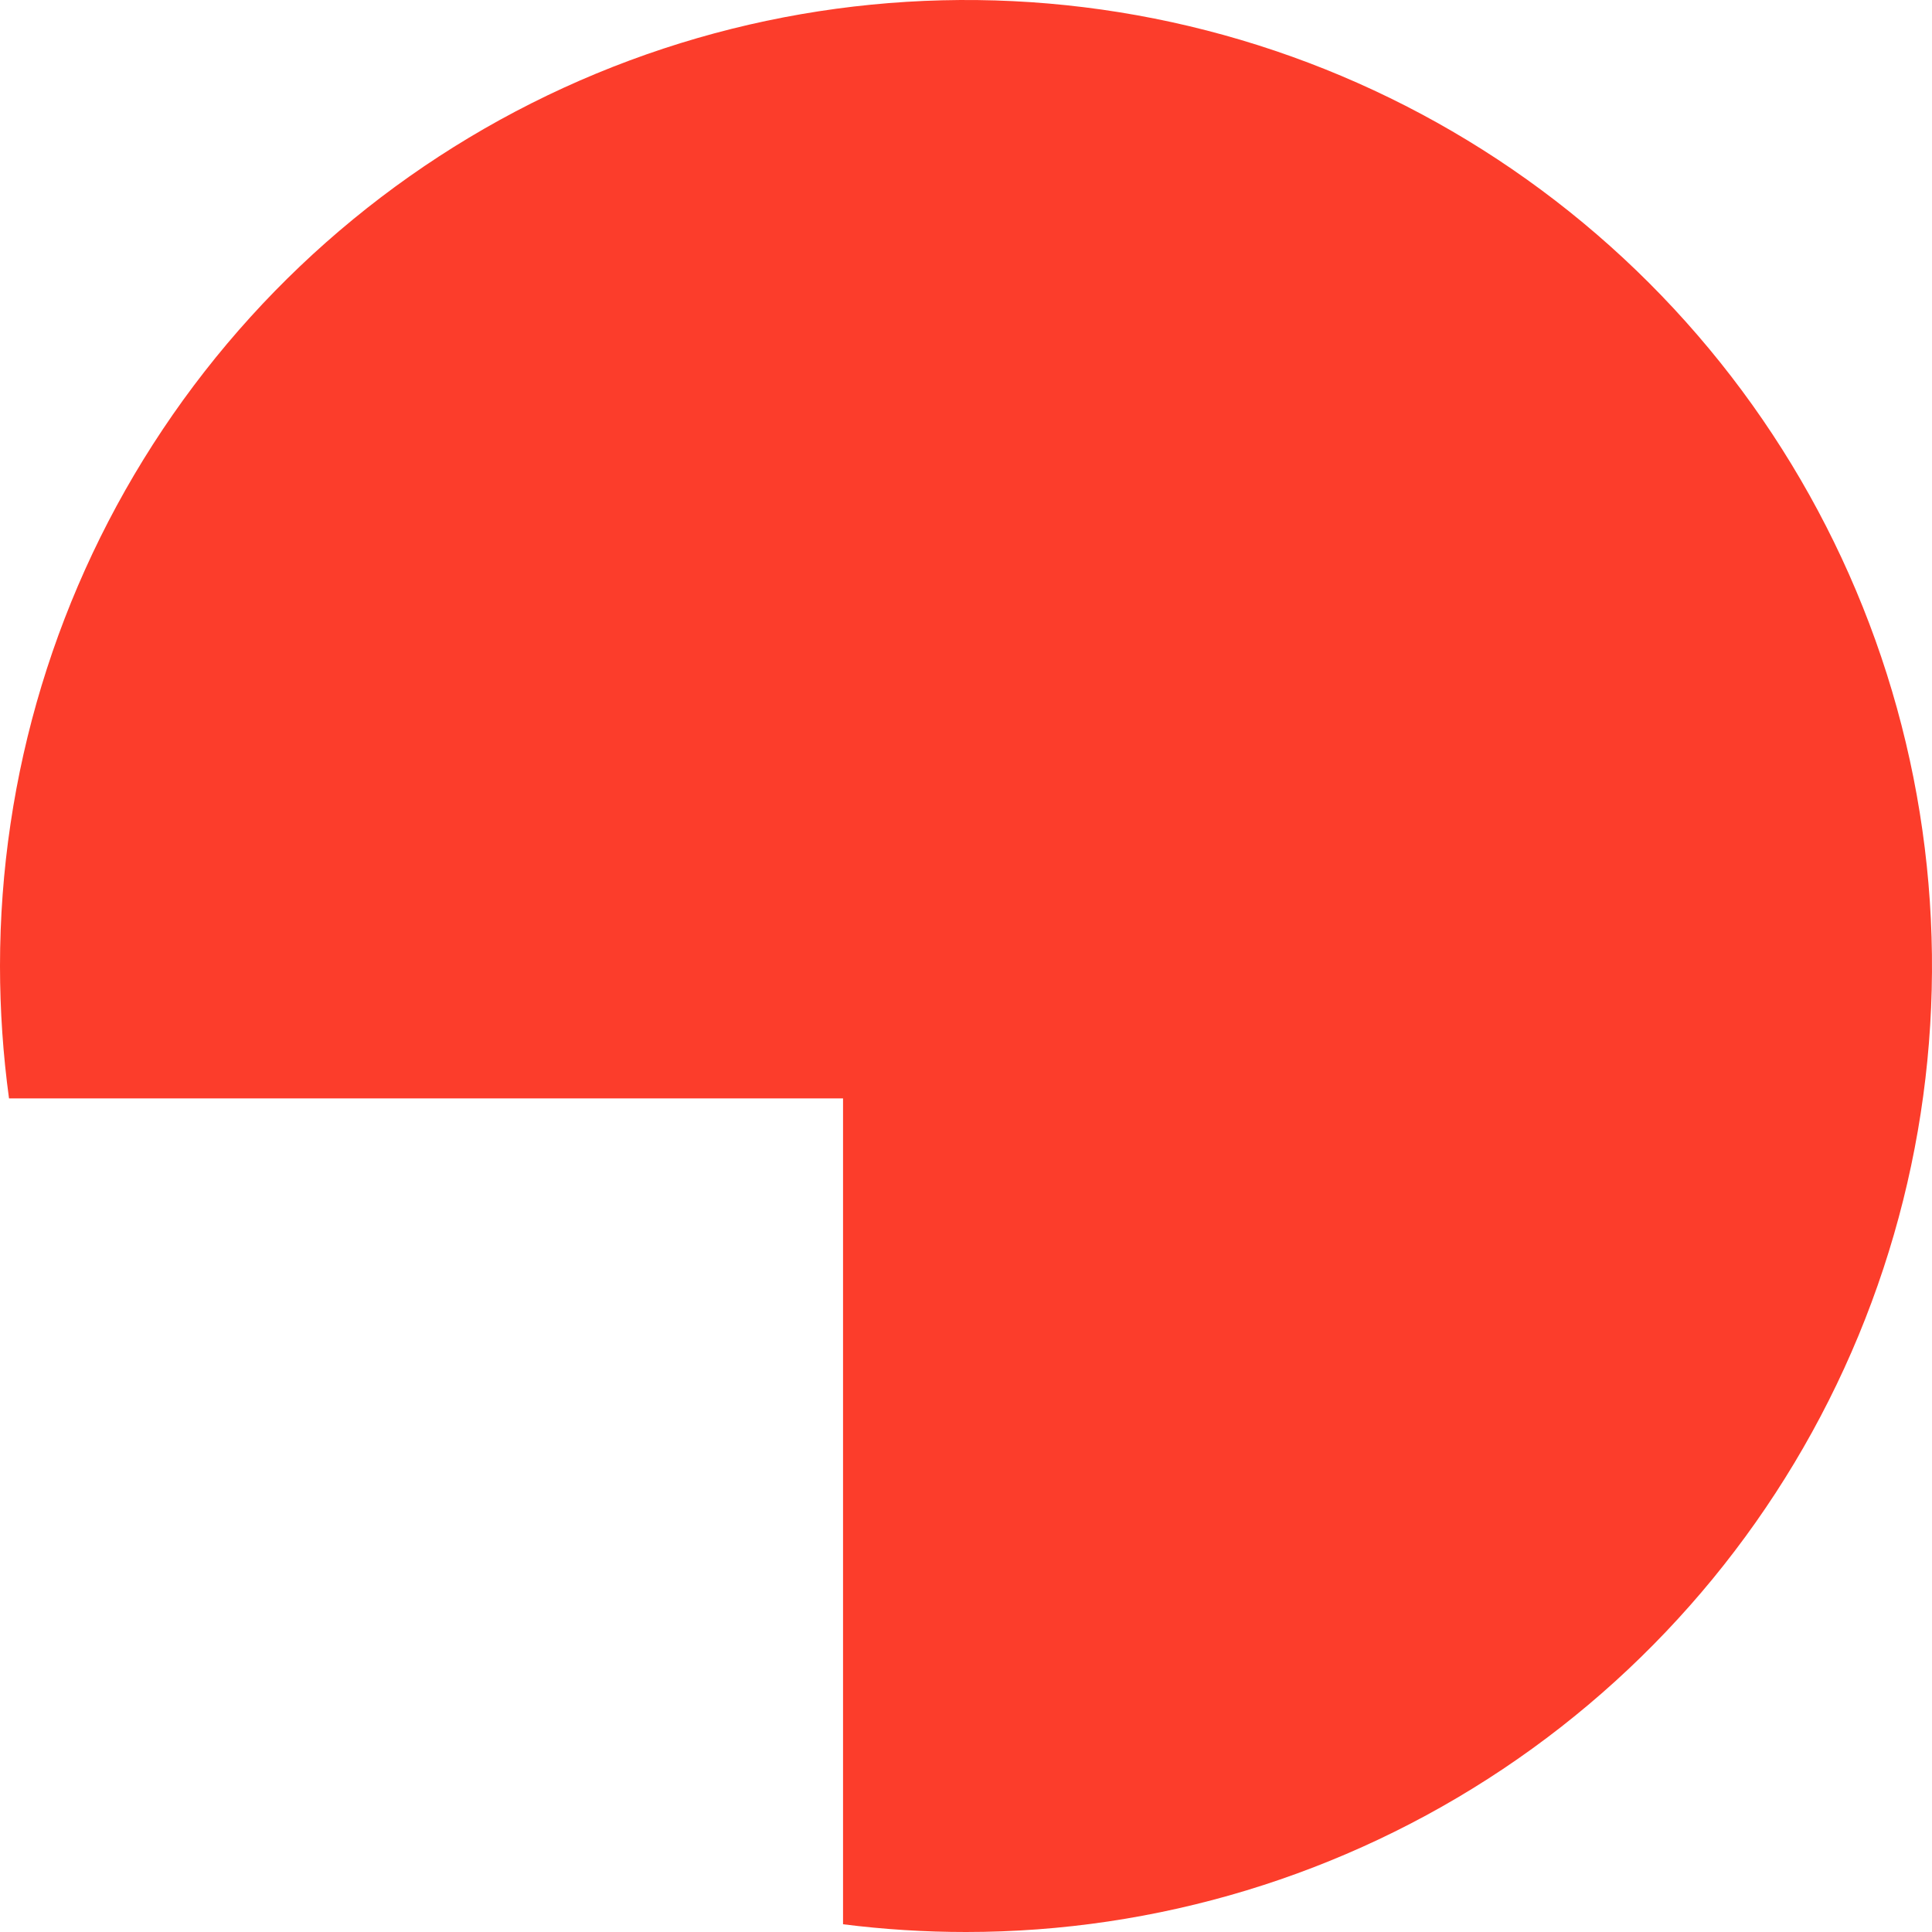 <?xml version="1.0" encoding="UTF-8"?> <svg xmlns="http://www.w3.org/2000/svg" width="191" height="191" viewBox="0 0 191 191" fill="none"> <g clip-path="url(#clip0_1694_3501)"> <path d="M95.5 191C91.436 191.001 87.376 190.745 83.344 190.235L83.344 108.589L0.891 108.589C0.3 104.251 0.002 99.878 -3.15086e-05 95.5C-3.0683e-05 76.612 5.601 58.148 16.095 42.443C26.588 26.738 41.503 14.498 58.954 7.27C76.404 0.041 95.606 -1.85 114.131 1.835C132.656 5.52 149.673 14.615 163.029 27.971C176.385 41.327 185.48 58.344 189.165 76.869C192.85 95.394 190.959 114.596 183.73 132.046C176.502 149.497 164.262 164.412 148.557 174.905C132.852 185.399 114.388 191 95.5 191Z" fill="#FC3D2B"></path> </g> <defs> <clipPath id="clip0_1694_3501"> <rect width="191" height="191" fill="white" transform="translate(191) rotate(90)"></rect> </clipPath> </defs> </svg> 
